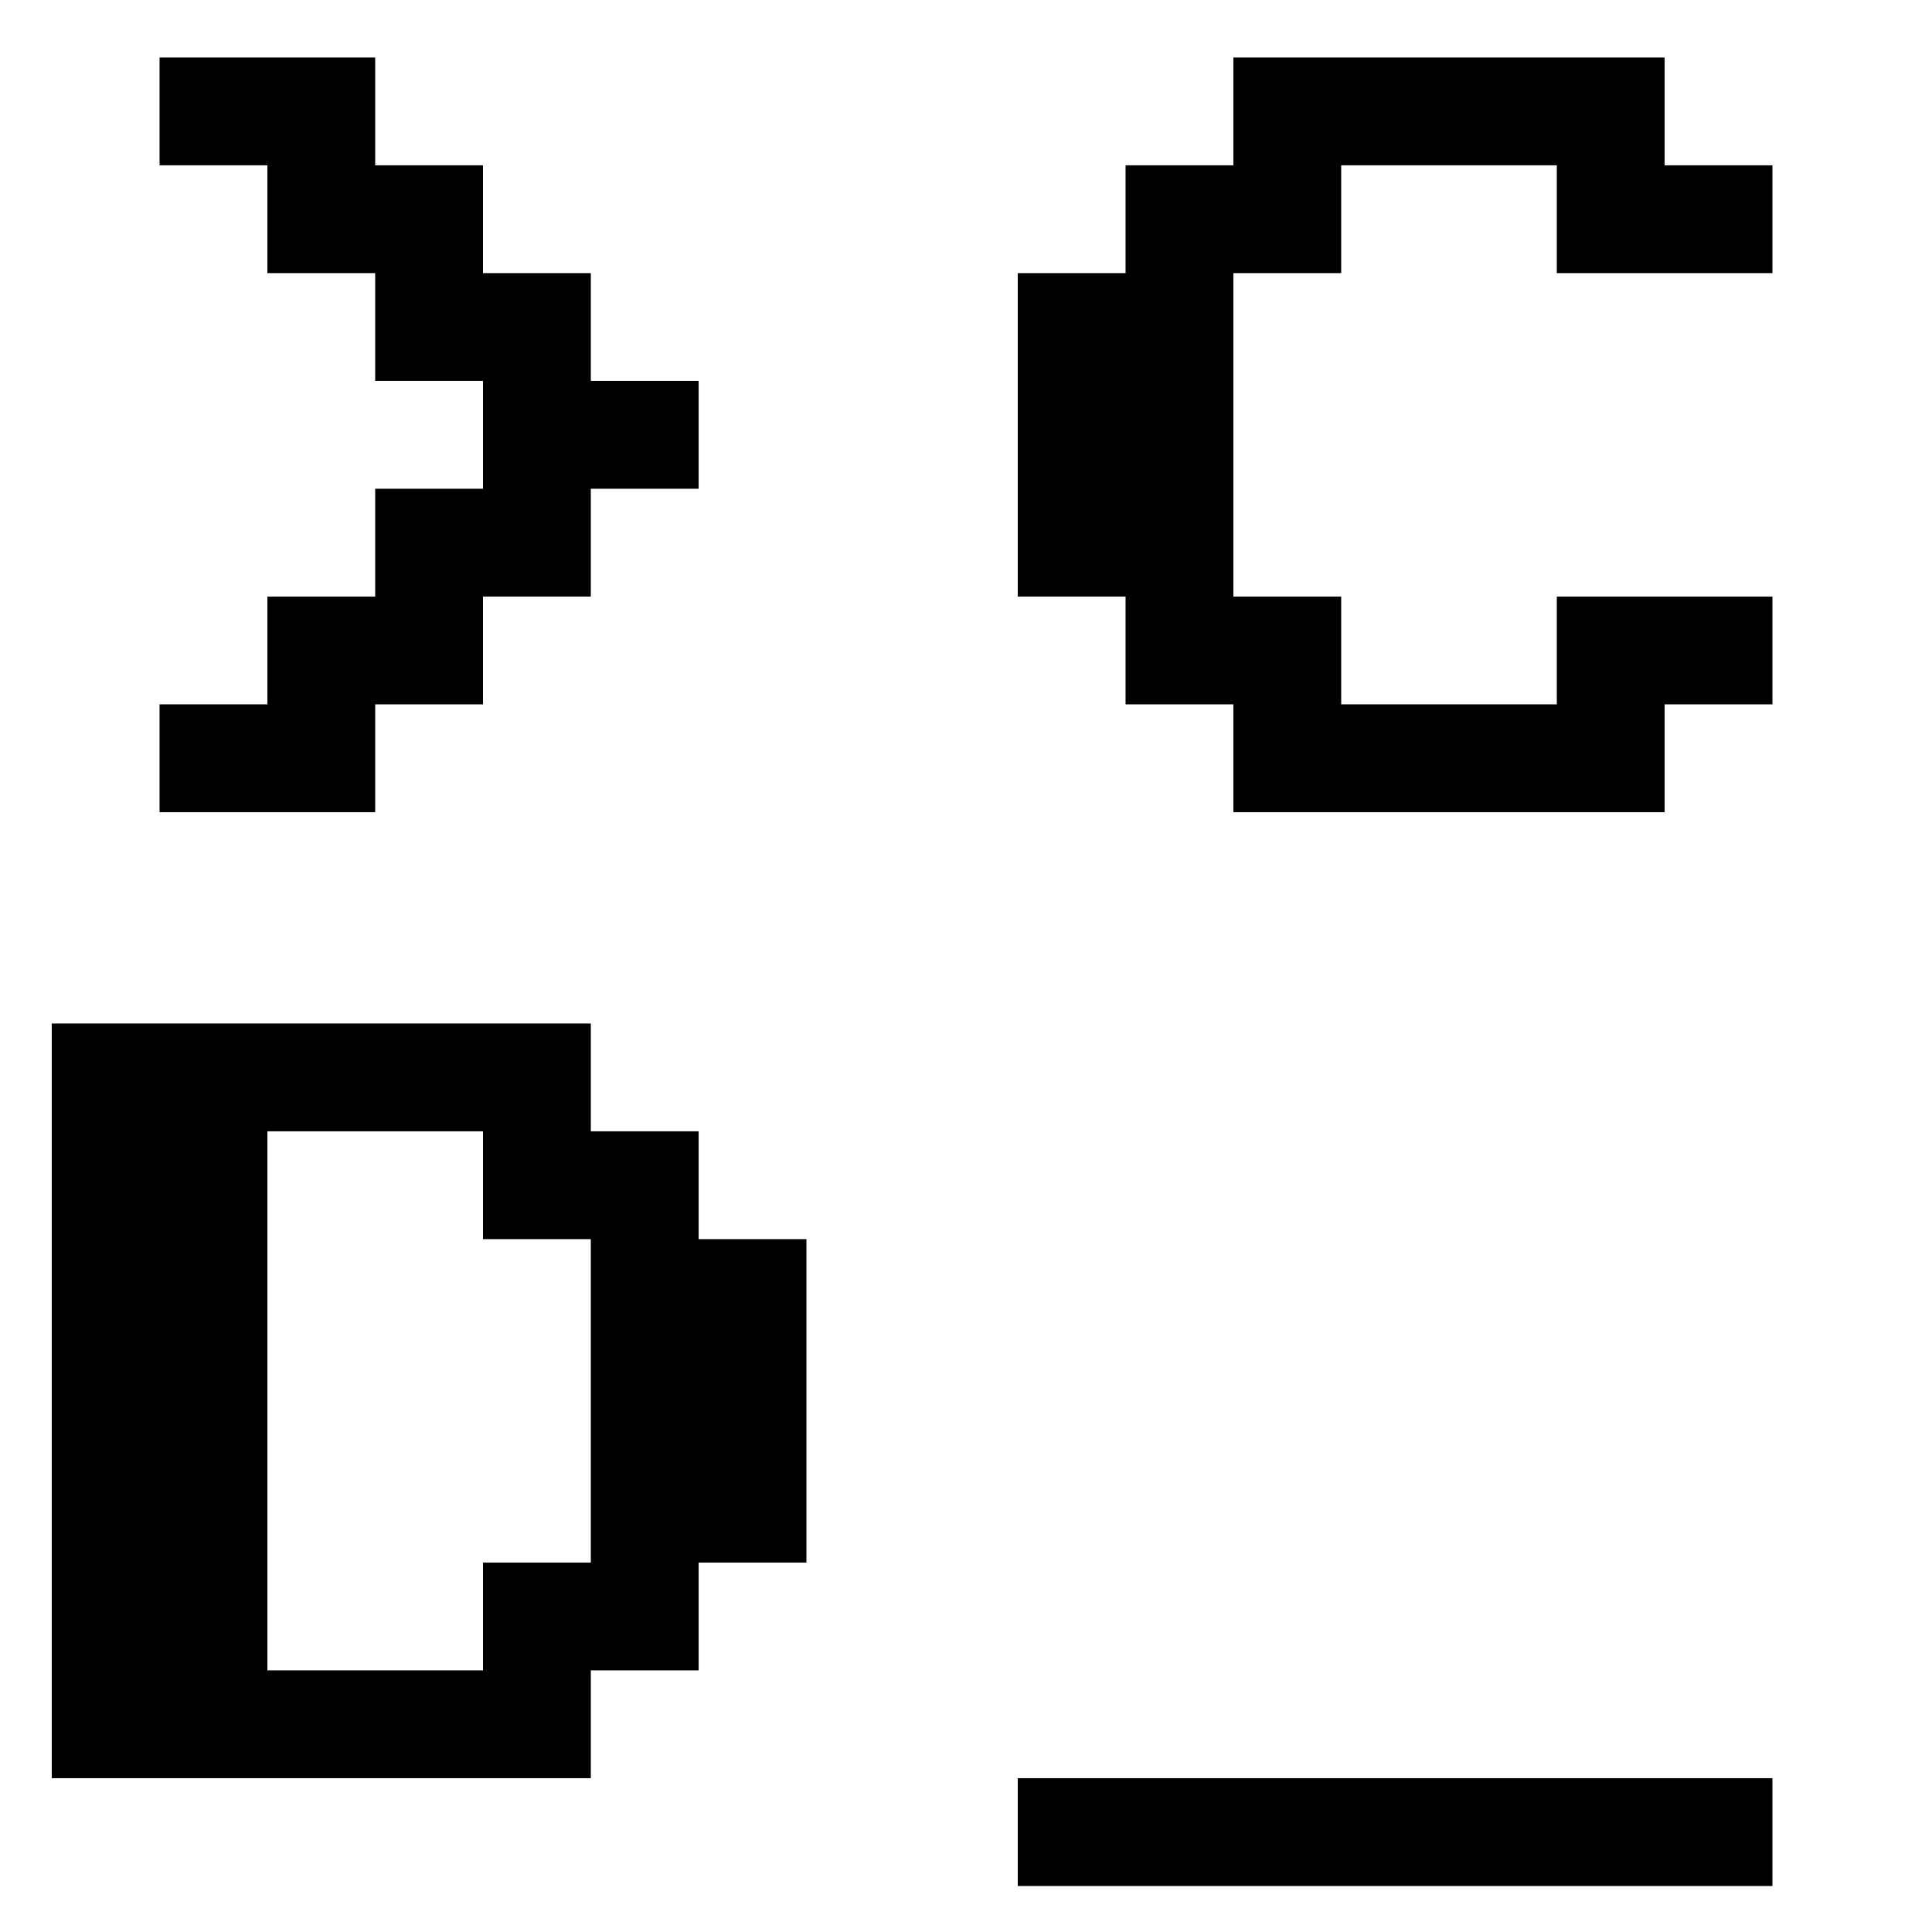 <svg width="168" height="168" viewBox="0 0 168 168" fill="none" xmlns="http://www.w3.org/2000/svg">
<path d="M13.875 70.625V61.25H23.25V51.875H32.625V42.5H42V33.125H32.625V23.75H23.25V14.375H13.875V5H32.625V14.375H42V23.75H51.375V33.125H60.75V42.5H51.375V51.875H42V61.25H32.625V70.625H13.875Z" fill="black"/>
<path d="M4.5 154.625V89H51.375V98.375H60.75V107.75H70.125V135.875H60.75V145.25H51.375V154.625H4.5ZM23.25 145.25H42V135.875H51.375V107.75H42V98.375H23.25V145.25Z" fill="black"/>
<path d="M107.25 70.625V61.25H97.875V51.875H88.5V23.75H97.875V14.375H107.25V5H144.75V14.375H154.125V23.75H135.375V14.375H116.625V23.75H107.25V51.875H116.625V61.25H135.375V51.875H154.125V61.25H144.75V70.625H107.25Z" fill="black"/>
<path d="M88.5 164V154.625H154.125V164H88.5Z" fill="black"/>
</svg>
